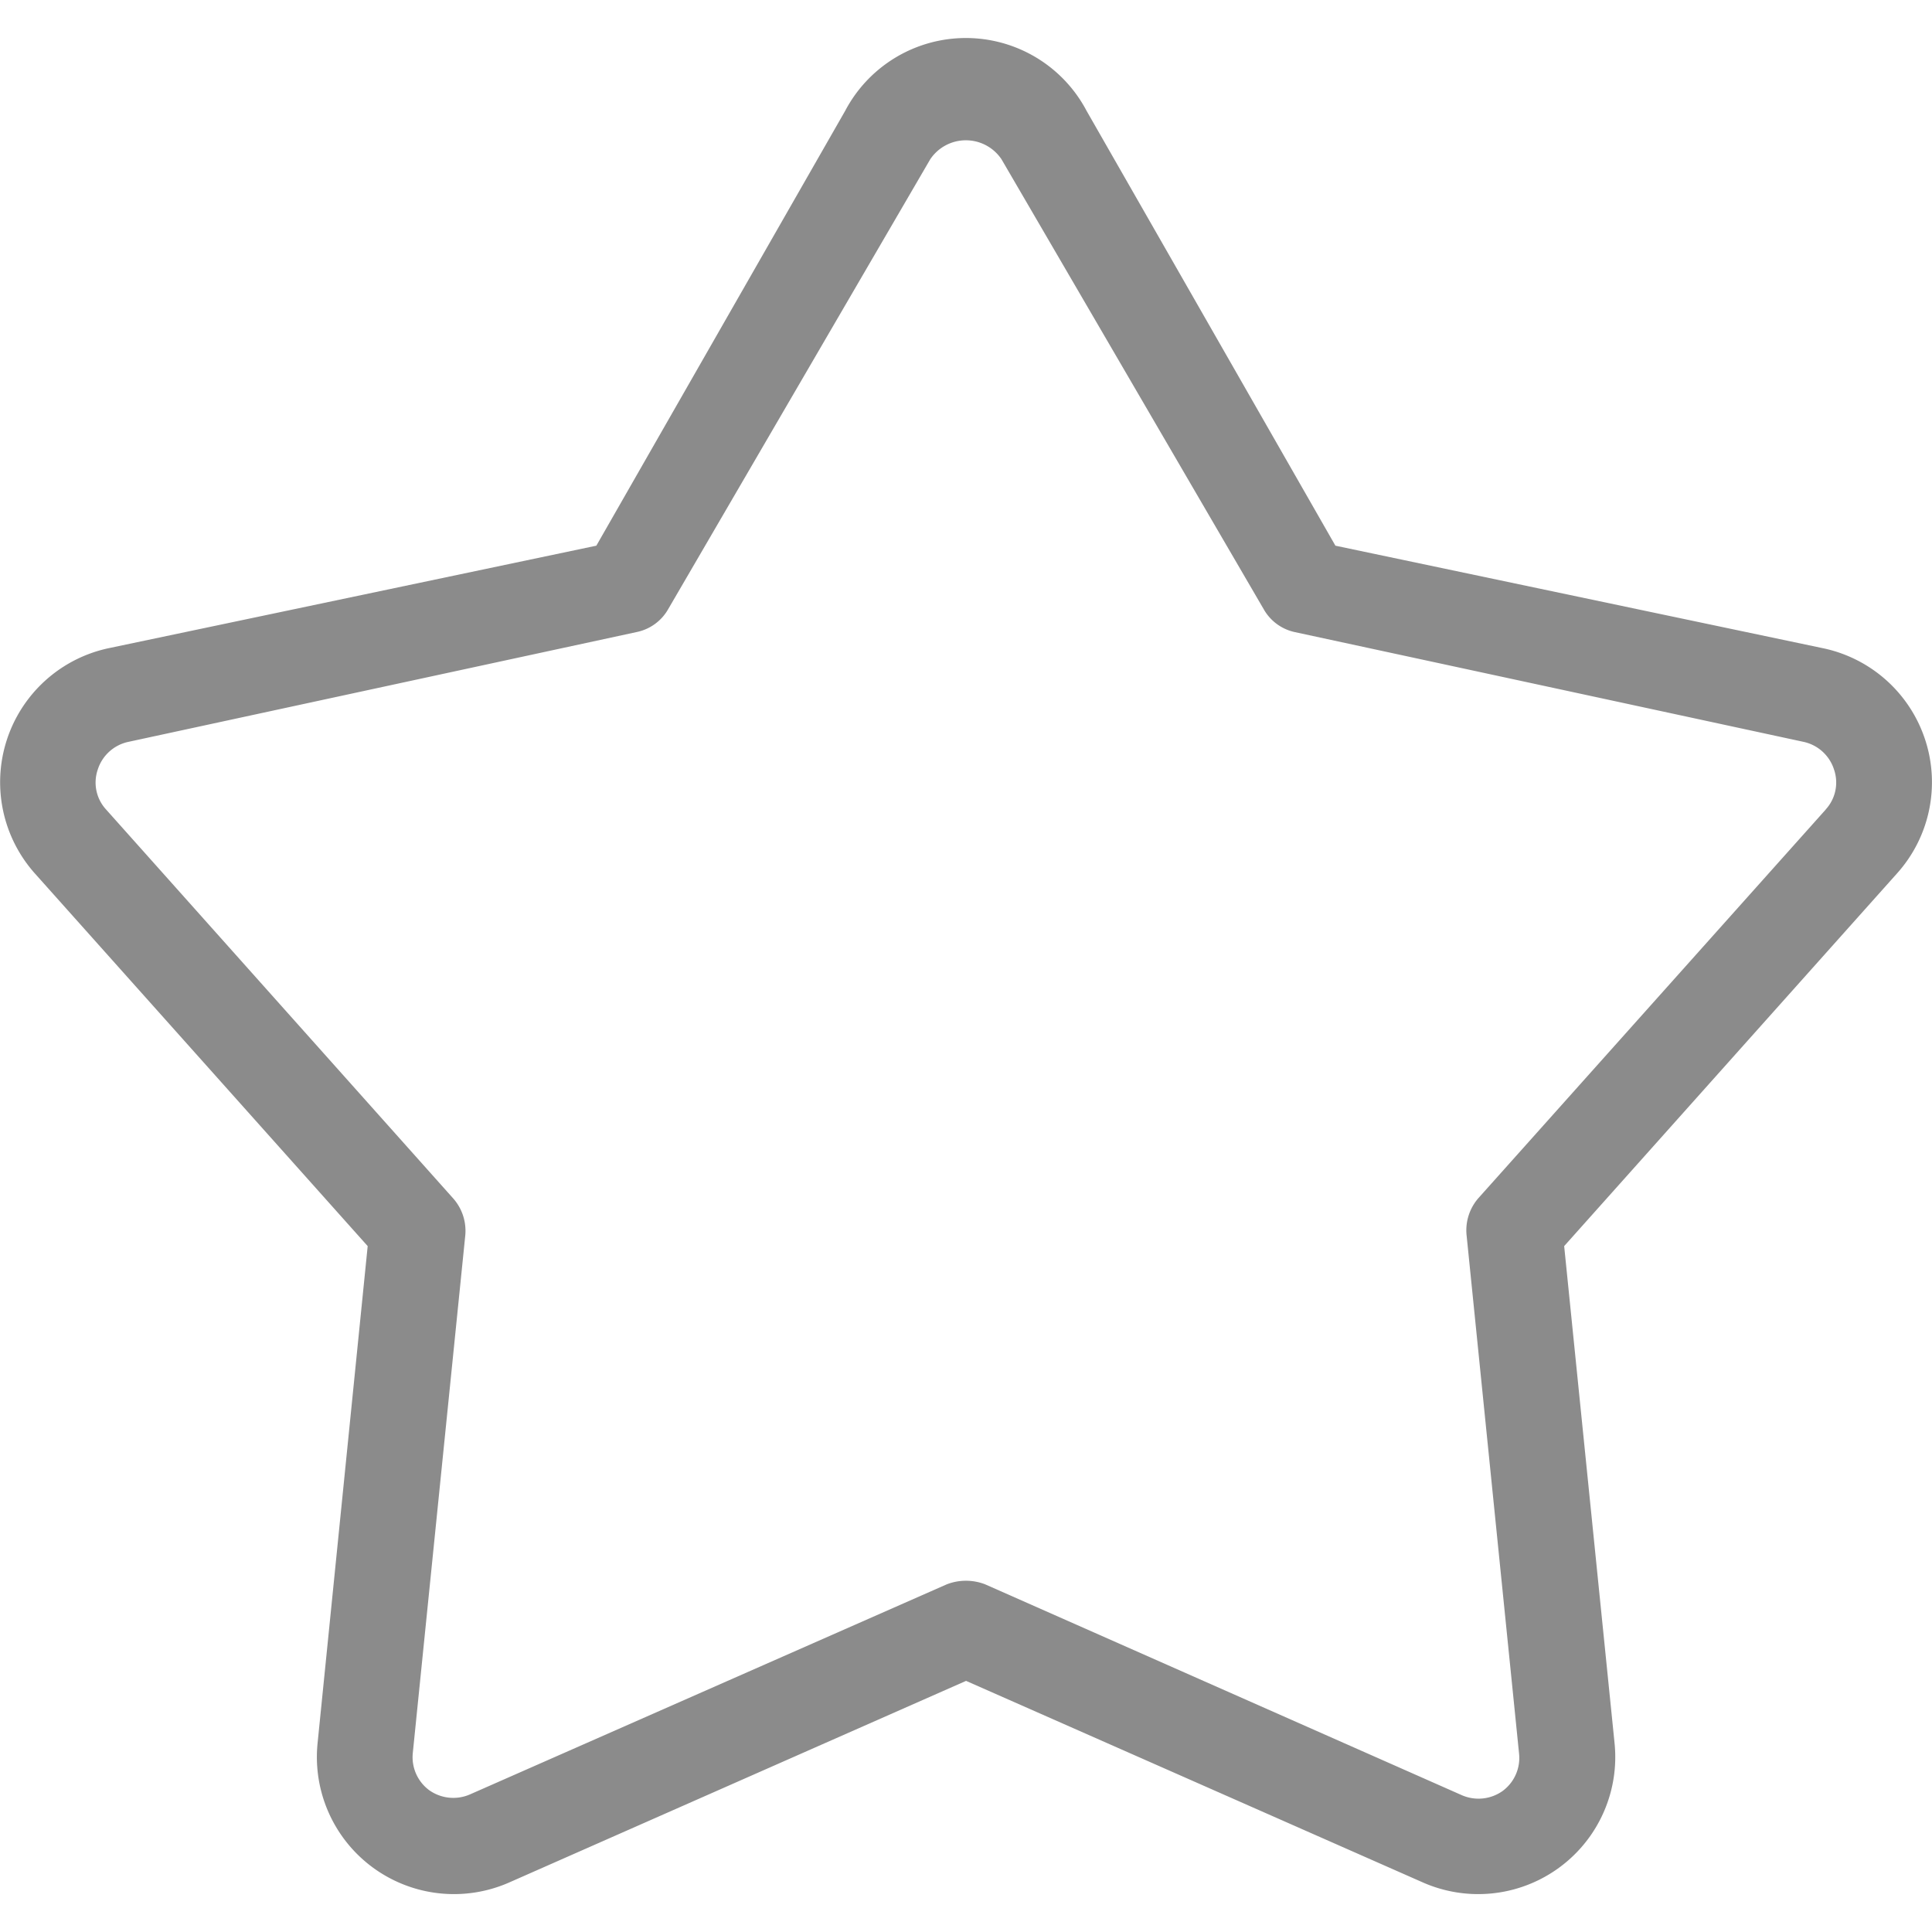 <svg xmlns="http://www.w3.org/2000/svg" xmlns:xlink="http://www.w3.org/1999/xlink" width="54" height="54" viewBox="0 0 54 54"><defs><clipPath id="a"><rect width="54" height="54" transform="translate(960 3749)" fill="#fff" stroke="#707070" stroke-width="1"/></clipPath></defs><g transform="translate(-960 -3749)" clip-path="url(#a)"><path d="M57.194,24a3.831,3.831,0,0,0-2.835-2.565L40.706,18.564,33.753,6.413a3.814,3.814,0,0,0-6.751,0L20.049,18.564,6.4,21.433a3.831,3.831,0,0,0-2.042,6.295l9.3,10.413-1.4,13.889a3.831,3.831,0,0,0,5.35,3.9l12.775-5.637,12.775,5.637a3.831,3.831,0,0,0,5.35-3.9L47.1,38.141l9.3-10.413A3.814,3.814,0,0,0,57.194,24Zm-2.785,1.941-9.7,10.852a1.367,1.367,0,0,0-.338,1.029l1.468,14.5a1.148,1.148,0,0,1-.456,1.046,1.164,1.164,0,0,1-1.148.118l-13.315-5.89a1.485,1.485,0,0,0-1.08,0L16.522,53.464a1.164,1.164,0,0,1-1.148-.118,1.148,1.148,0,0,1-.456-1.029l1.468-14.48a1.367,1.367,0,0,0-.338-1.029l-9.7-10.868a1.114,1.114,0,0,1-.236-1.114,1.148,1.148,0,0,1,.844-.776L21.18,20.977a1.316,1.316,0,0,0,.878-.641L29.382,7.763a1.2,1.2,0,0,1,1.991,0L38.7,20.336a1.316,1.316,0,0,0,.861.641L53.8,24.049a1.148,1.148,0,0,1,.844.776,1.114,1.114,0,0,1-.236,1.114Z" transform="translate(956.619 3745.688)" fill="#8b8b8b"/></g></svg>